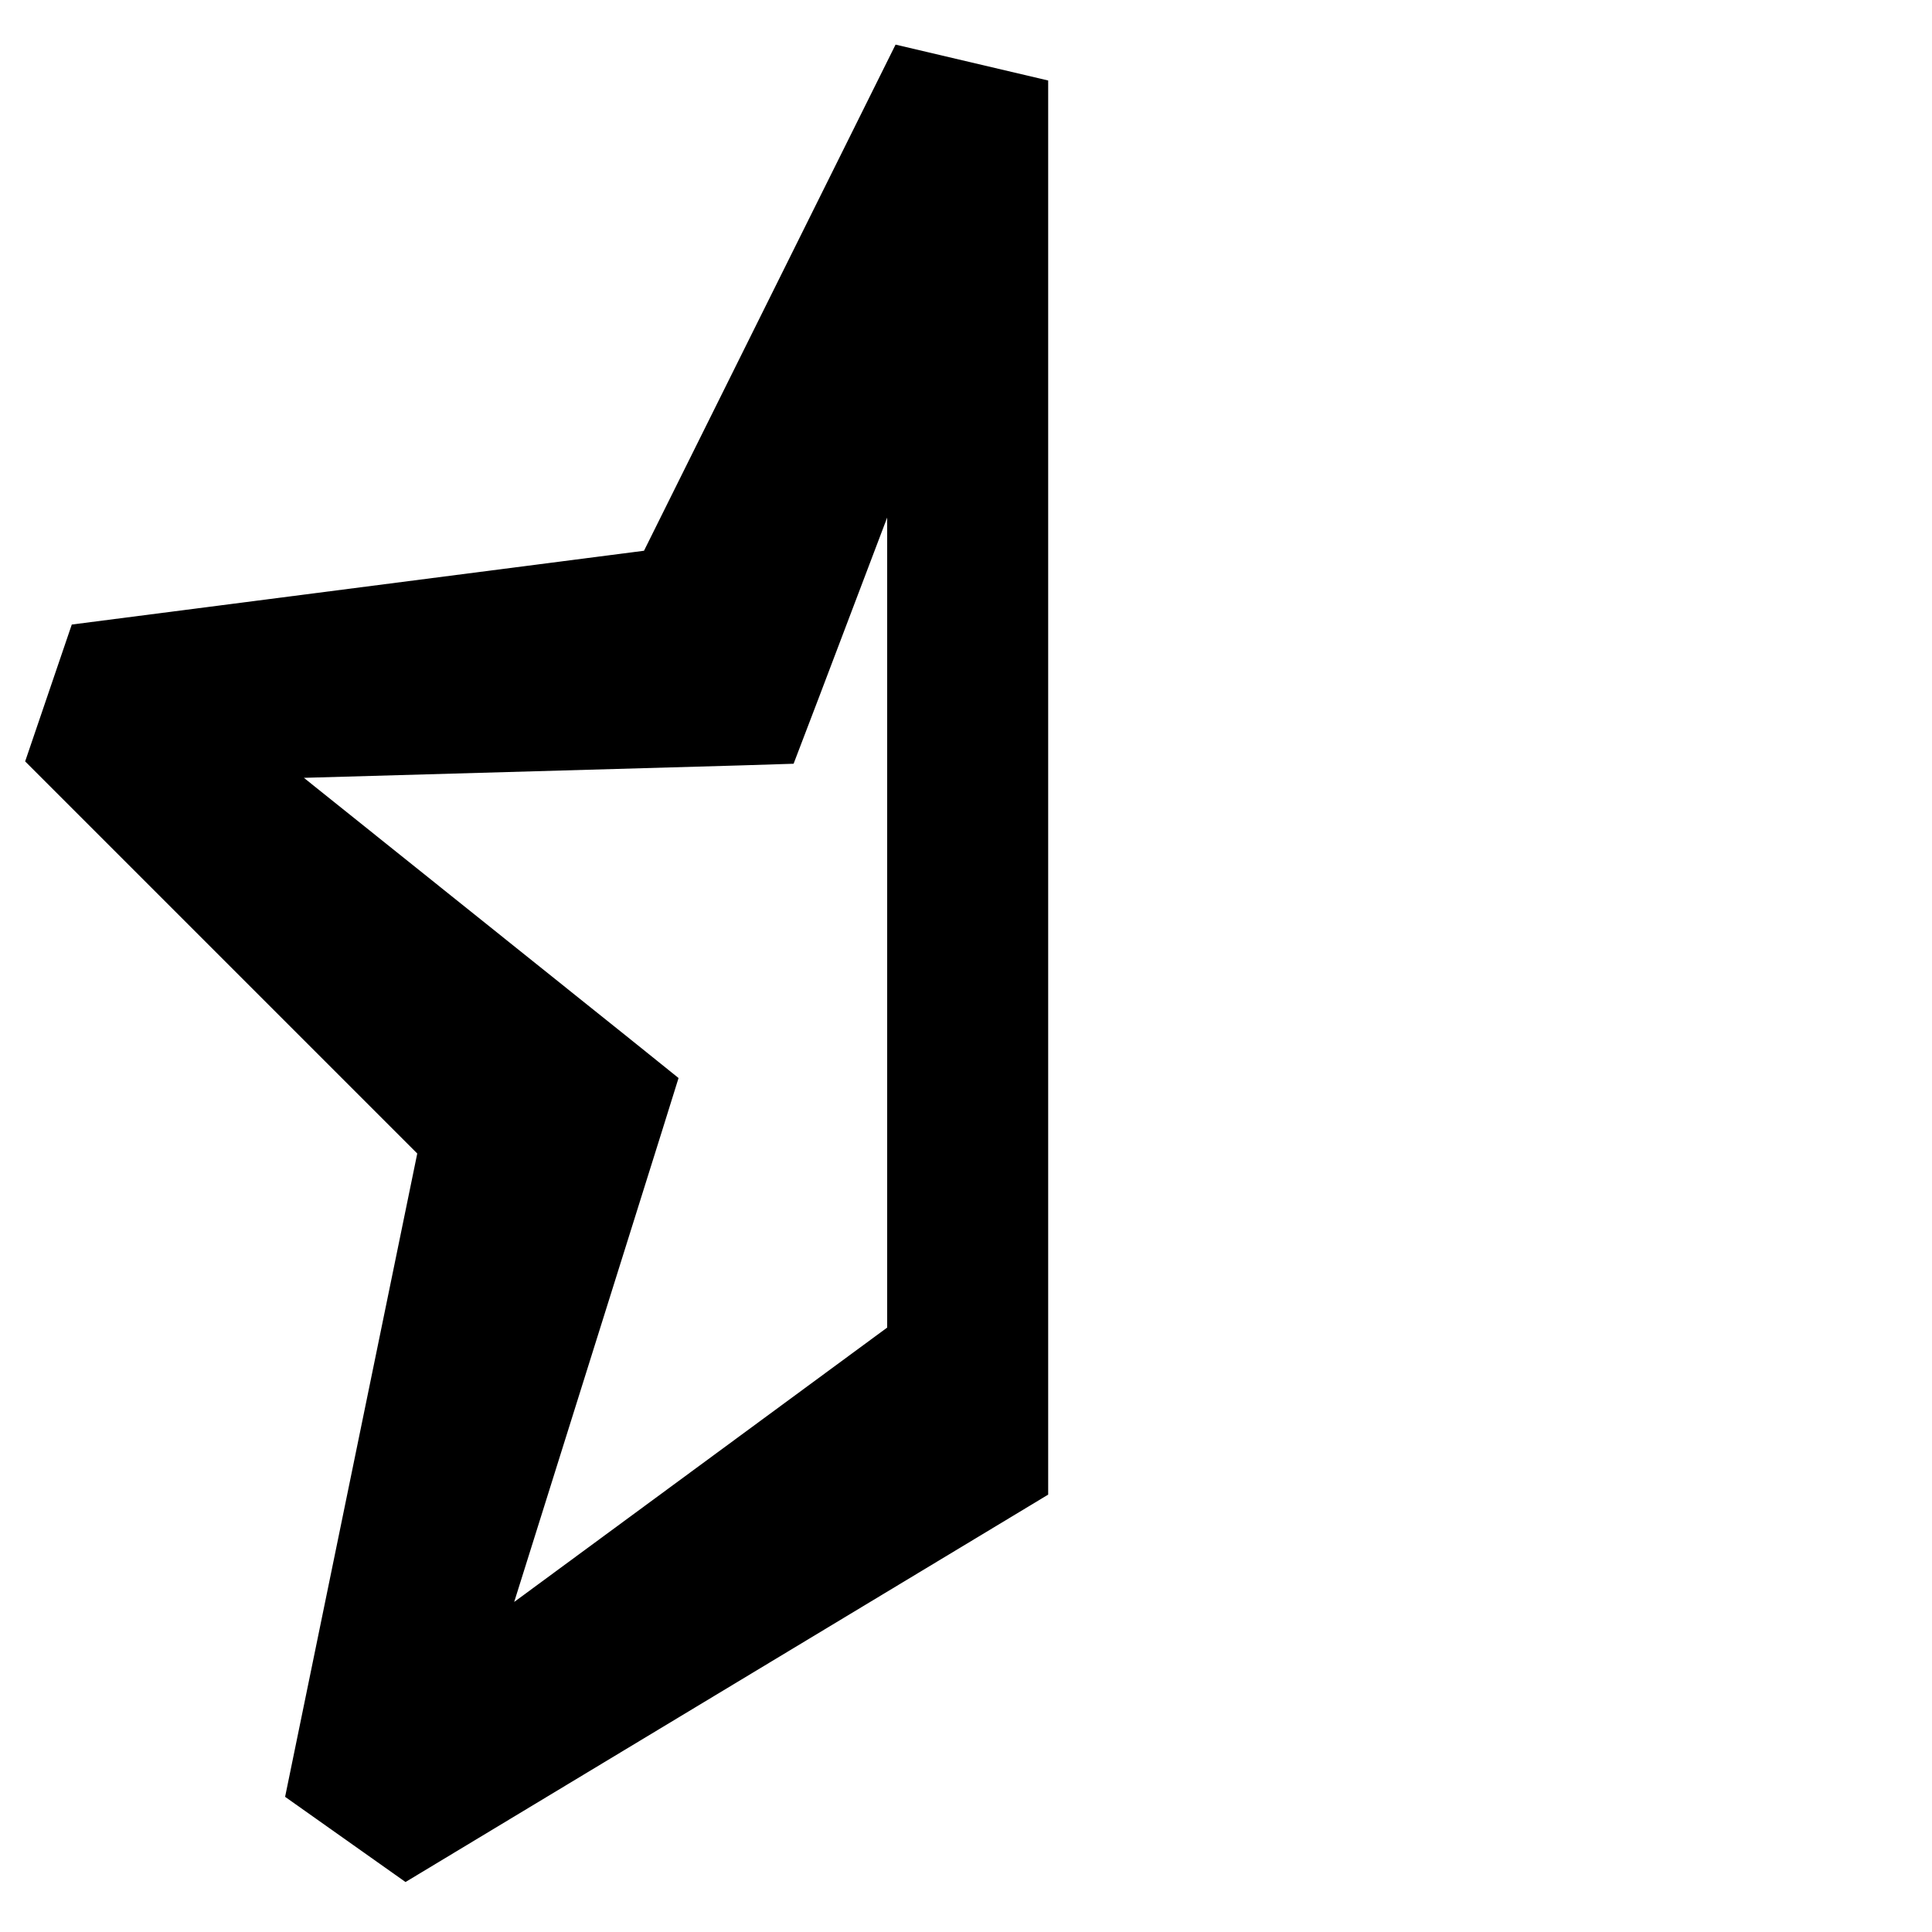 <svg xmlns="http://www.w3.org/2000/svg" viewBox="0 0 576 576"><!--! Font Awesome Pro 7.1.0 by @fontawesome - https://fontawesome.com License - https://fontawesome.com/license (Commercial License) Copyright 2025 Fonticons, Inc. --><path fill="currentColor" d="M264.5 154.5L264.5 395.8L153.3 477.6L197.4 337.1L202.3 321.4L189.5 311.1L90.6 231.9L220.6 228.2L236.6 227.7C237.7 224.9 247 200.5 264.5 154.3zM267 13.3L192 164.2L21.4 186.2L7.5 227L124.4 343.9L85 535.7L120.9 561.1L300.9 452.6L312.5 445.6L312.5 24L267 13.3z"/></svg>